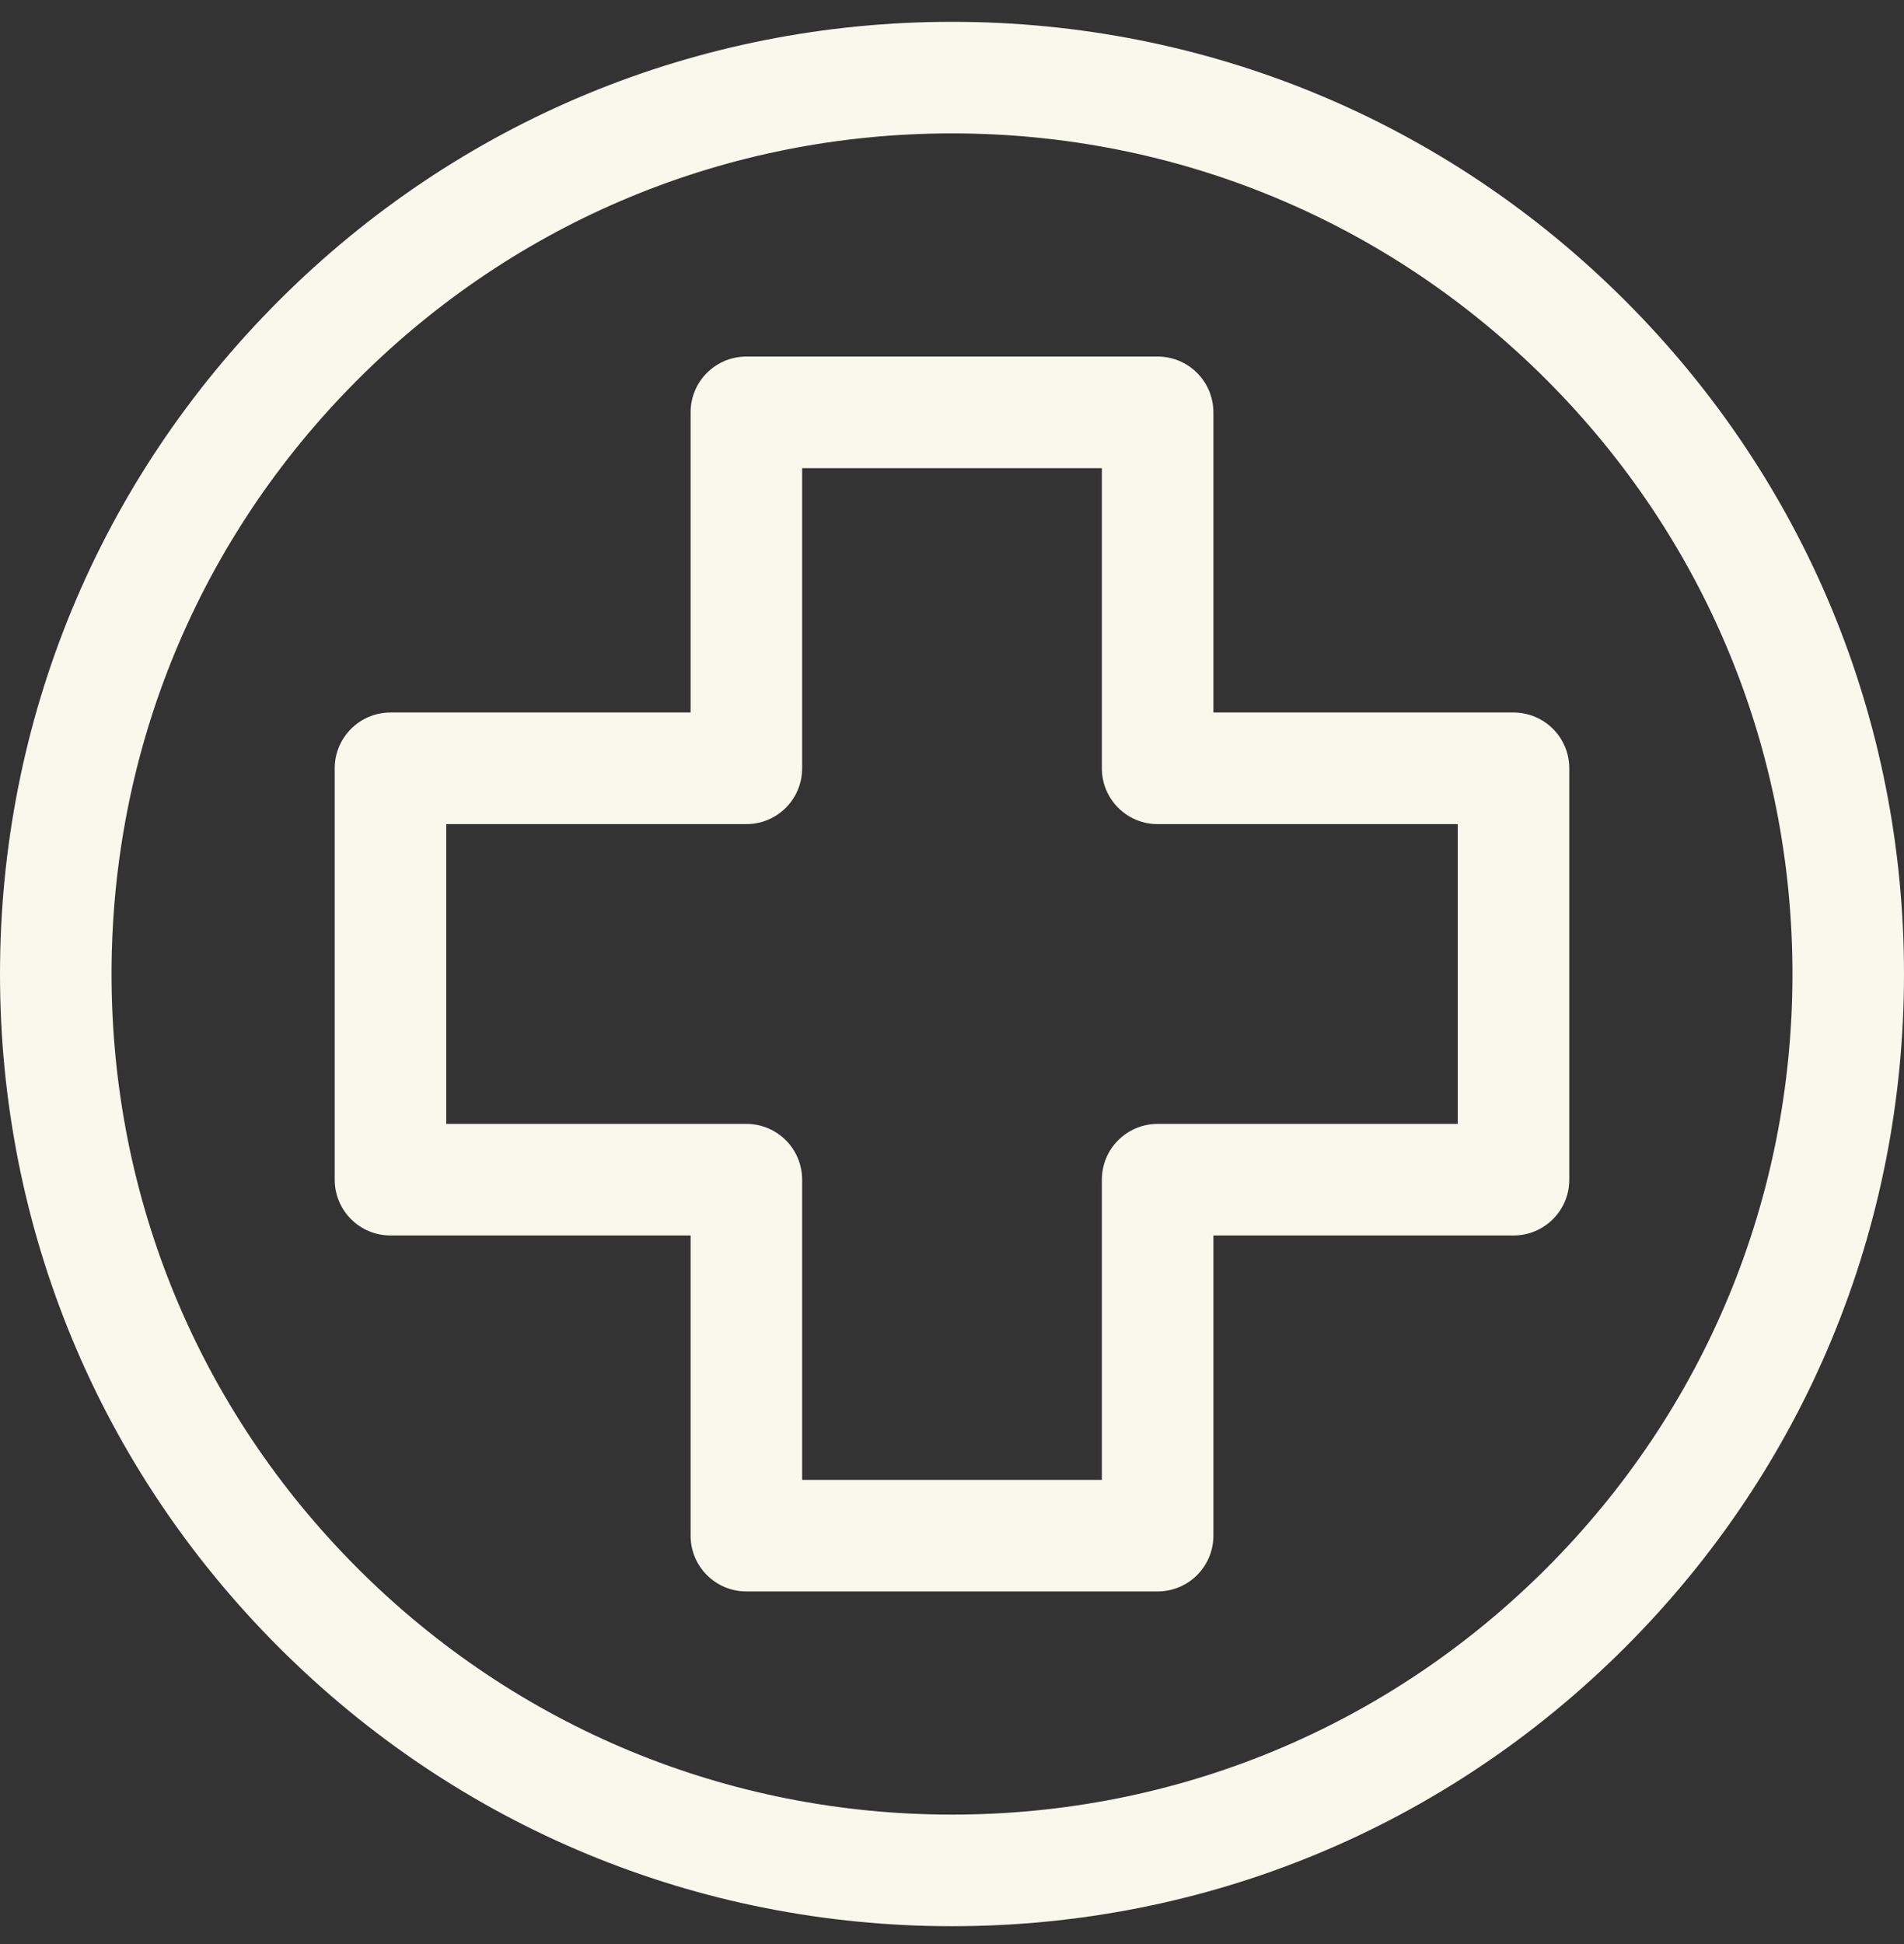 <svg width="48" height="49" viewBox="0 0 48 49" fill="none" xmlns="http://www.w3.org/2000/svg">
<rect x="0" y="0" width="48" height="49" fill="#333333" stroke="none"/>
<path d="M29.184 40.112H18.816C18.039 40.112 17.41 39.483 17.41 38.706V31.14H9.844C9.067 31.14 8.438 30.511 8.438 29.734V19.366C8.438 18.589 9.067 17.959 9.844 17.959H17.41V10.394C17.41 9.617 18.039 8.987 18.816 8.987H29.184C29.961 8.987 30.59 9.617 30.59 10.394V17.959H38.156C38.933 17.959 39.562 18.589 39.562 19.366V29.734C39.562 30.511 38.933 31.14 38.156 31.14H30.59V38.706C30.59 39.483 29.961 40.112 29.184 40.112ZM20.222 37.3H27.778V29.734C27.778 28.957 28.407 28.328 29.184 28.328H36.75V20.772H29.184C28.407 20.772 27.778 20.142 27.778 19.366V11.8H20.222V19.366C20.222 20.142 19.593 20.772 18.816 20.772H11.25V28.328H18.816C19.593 28.328 20.222 28.957 20.222 29.734V37.3Z" fill="#F9F8ED"></path>
<path d="M24 48.55C17.589 48.55 11.562 46.053 7.029 41.52C2.496 36.987 0 30.96 0 24.55C0 18.139 2.496 12.112 7.029 7.579C11.562 3.046 17.589 0.55 24 0.55C30.411 0.55 36.438 3.046 40.971 7.579C45.504 12.112 48 18.139 48 24.55C48 30.96 45.504 36.987 40.971 41.52C36.438 46.053 30.411 48.55 24 48.55ZM24 3.362C18.341 3.362 13.02 5.566 9.018 9.568C5.016 13.57 2.812 18.89 2.812 24.55C2.812 30.209 5.016 35.53 9.018 39.532C13.02 43.533 18.341 45.737 24 45.737C29.659 45.737 34.98 43.533 38.982 39.532C42.984 35.53 45.188 30.209 45.188 24.55C45.188 18.89 42.984 13.57 38.982 9.568C34.98 5.566 29.659 3.362 24 3.362Z" fill="#F9F8ED"></path>
</svg>
